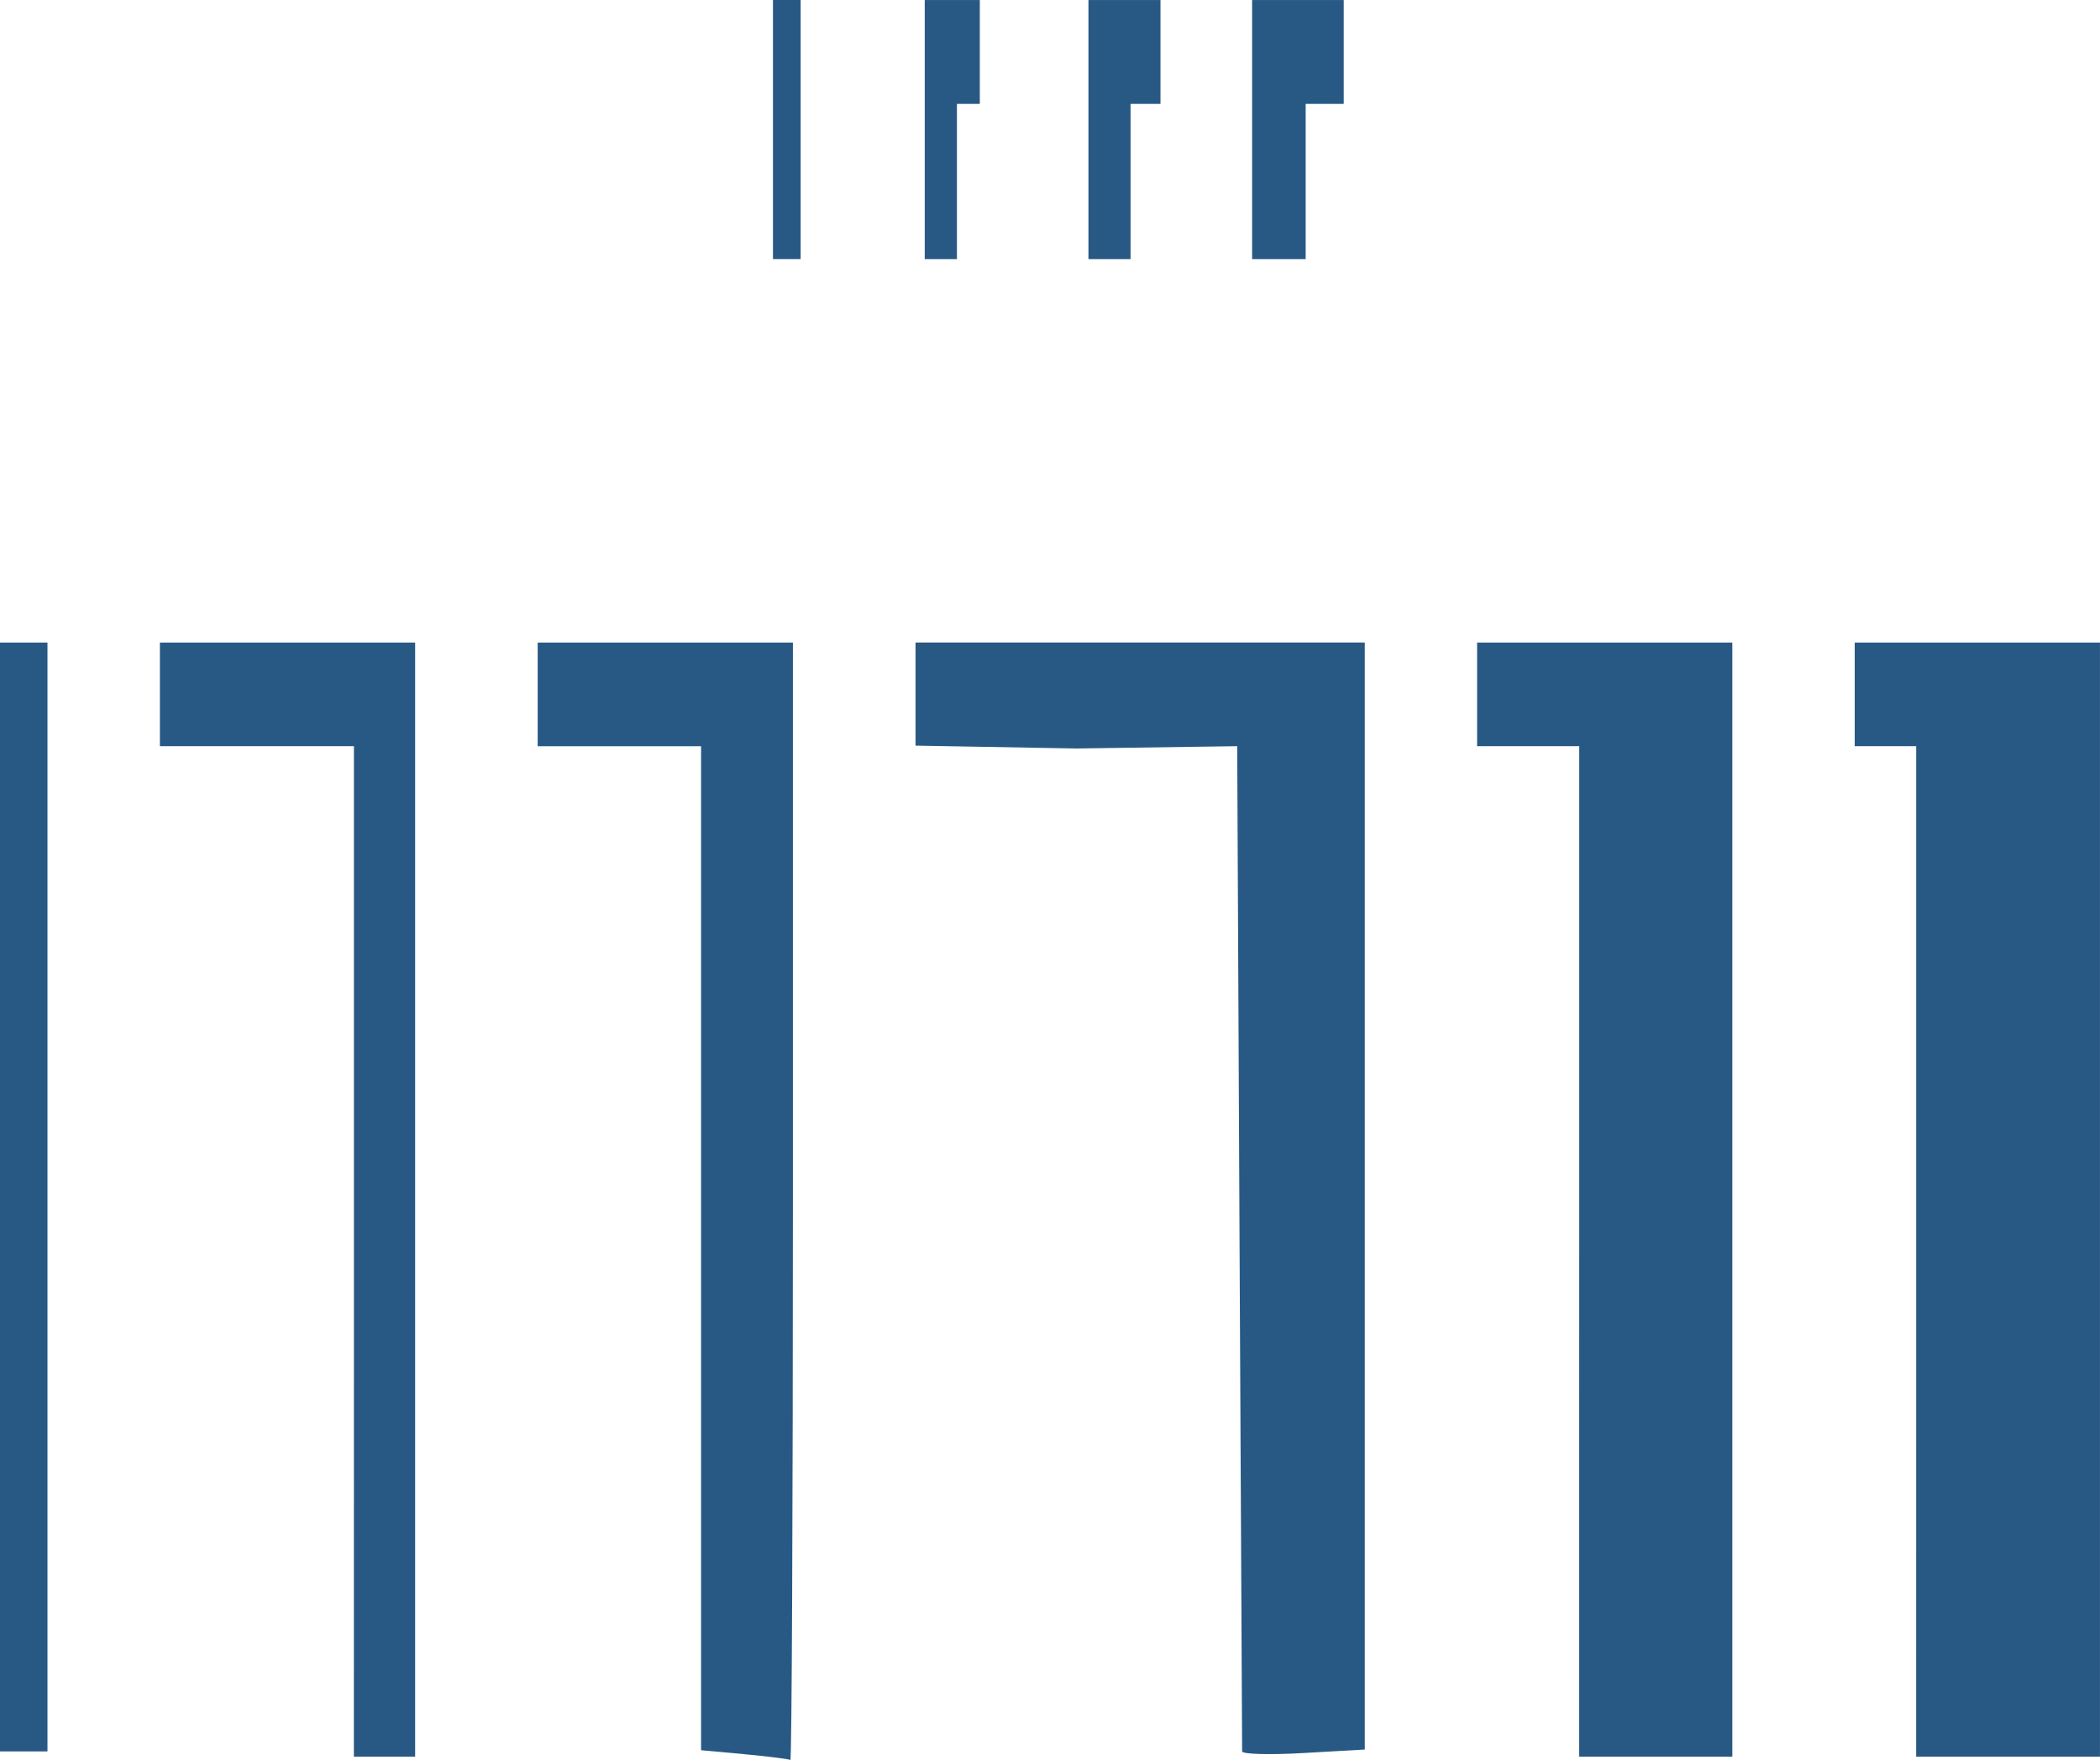 <?xml version="1.0" encoding="UTF-8" standalone="no"?>
<!-- Created with Inkscape (http://www.inkscape.org/) -->

<svg
   width="65.261mm"
   height="54.687mm"
   viewBox="0 0 65.261 54.687"
   version="1.1"
   id="svg391"
   inkscape:version="1.2.2 (b0a8486541, 2022-12-01)"
   sodipodi:docname="hiko-logo-pur.svg"
   xmlns:inkscape="http://www.inkscape.org/namespaces/inkscape"
   xmlns:sodipodi="http://sodipodi.sourceforge.net/DTD/sodipodi-0.dtd"
   xmlns="http://www.w3.org/2000/svg"
   xmlns:svg="http://www.w3.org/2000/svg">
  <sodipodi:namedview
     id="namedview393"
     pagecolor="#ffffff"
     bordercolor="#666666"
     borderopacity="1.0"
     inkscape:showpageshadow="2"
     inkscape:pageopacity="0.0"
     inkscape:pagecheckerboard="0"
     inkscape:deskcolor="#d1d1d1"
     inkscape:document-units="mm"
     showgrid="false"
     showguides="true"
     inkscape:zoom="0.76078844"
     inkscape:cx="-101.21079"
     inkscape:cy="438.36102"
     inkscape:window-width="1920"
     inkscape:window-height="1008"
     inkscape:window-x="1920"
     inkscape:window-y="0"
     inkscape:window-maximized="1"
     inkscape:current-layer="layer1" />
  <defs
     id="defs388" />
  <g
     inkscape:label="Ebene 1"
     inkscape:groupmode="layer"
     id="layer1"
     transform="translate(-97.065,-138.349)">
    <g
       id="g1616">
      <path
         style="fill:#285984;fill-opacity:1;stroke-width:0.32"
         d="m 156.614,177.233 v -15.698 l -1.911,-3e-5 c 0,0 0,-3.22 0,-3.22 h 3.814 3.808 v 17.309 17.309 h -2.856 -2.856 z"
         id="path597"
         sodipodi:nodetypes="ccccccccccc" />
      <path
         style="fill:#285984;fill-opacity:1;stroke-width:0.32"
         d="m 146.142,177.233 v -15.698 h -1.587 -1.587 v -1.61 -1.61 h 3.966 3.966 v 17.309 17.309 h -2.38 -2.38 z"
         id="path595" />
      <path
         style="fill:#285984;fill-opacity:1;stroke-width:0.32"
         d="m 135.666,192.771 c -0.002,-0.088 -0.038,-7.117 -0.079,-15.618 l -0.074,-15.618 -4.999,0.072 -4.998,-0.089 v -1.602 -1.602 h 6.981 6.981 v 17.199 17.199 l -1.905,0.109 c -1.047,0.06 -1.906,0.037 -1.908,-0.052 z"
         id="path593"
         sodipodi:nodetypes="cscccccccccscc" />
      <path
         style="fill:#285984;fill-opacity:1;stroke-width:0.32"
         d="m 120.201,192.857 -1.349,-0.123 v -15.599 -15.599 h -2.539 -2.539 v -1.61 -1.61 h 3.966 3.966 v 17.389 c 0,9.564 -0.036,17.364 -0.079,17.333 -0.044,-0.031 -0.686,-0.112 -1.428,-0.18 z"
         id="path591" />
      <path
         style="fill:#285984;fill-opacity:1;stroke-width:0.32"
         d="m 108.064,177.233 v -15.698 h -3.015 -3.015 v -1.61 -1.61 h 3.966 3.966 v 17.309 17.309 h -0.952 -0.952 z"
         id="path589" />
      <rect
         style="fill:#285984;fill-opacity:1;stroke-width:0;stop-color:#000000"
         id="rect699"
         width="1.475"
         height="34.456"
         x="97.065"
         y="158.315" />
      <rect
         style="fill:#285984;fill-opacity:1;stroke-width:0;stop-color:#000000"
         id="rect1476"
         width="0.86"
         height="8.05"
         x="121.086"
         y="138.349" />
      <path
         id="rect1476-3"
         style="fill:#285984;fill-opacity:1;stroke-width:0;stop-color:#000000"
         d="m 125.803,138.35 v 3.227 4.823 h 1 v -4.823 h 0.711 v -3.227 h -0.711 z" />
      <path
         id="rect1476-3-6"
         style="fill:#285984;fill-opacity:1;stroke-width:0;stop-color:#000000"
         d="m 130.89,138.35 v 3.227 4.823 h 1.309 v -4.823 h 0.93 v -3.227 h -0.93 z" />
      <path
         id="rect1476-3-6-7"
         style="fill:#285984;fill-opacity:1;stroke-width:0;stop-color:#000000"
         d="m 135.976,138.35 v 3.227 4.823 h 1.665 v -4.823 h 1.183 v -3.227 h -1.183 z" />
    </g>
  </g>
</svg>

